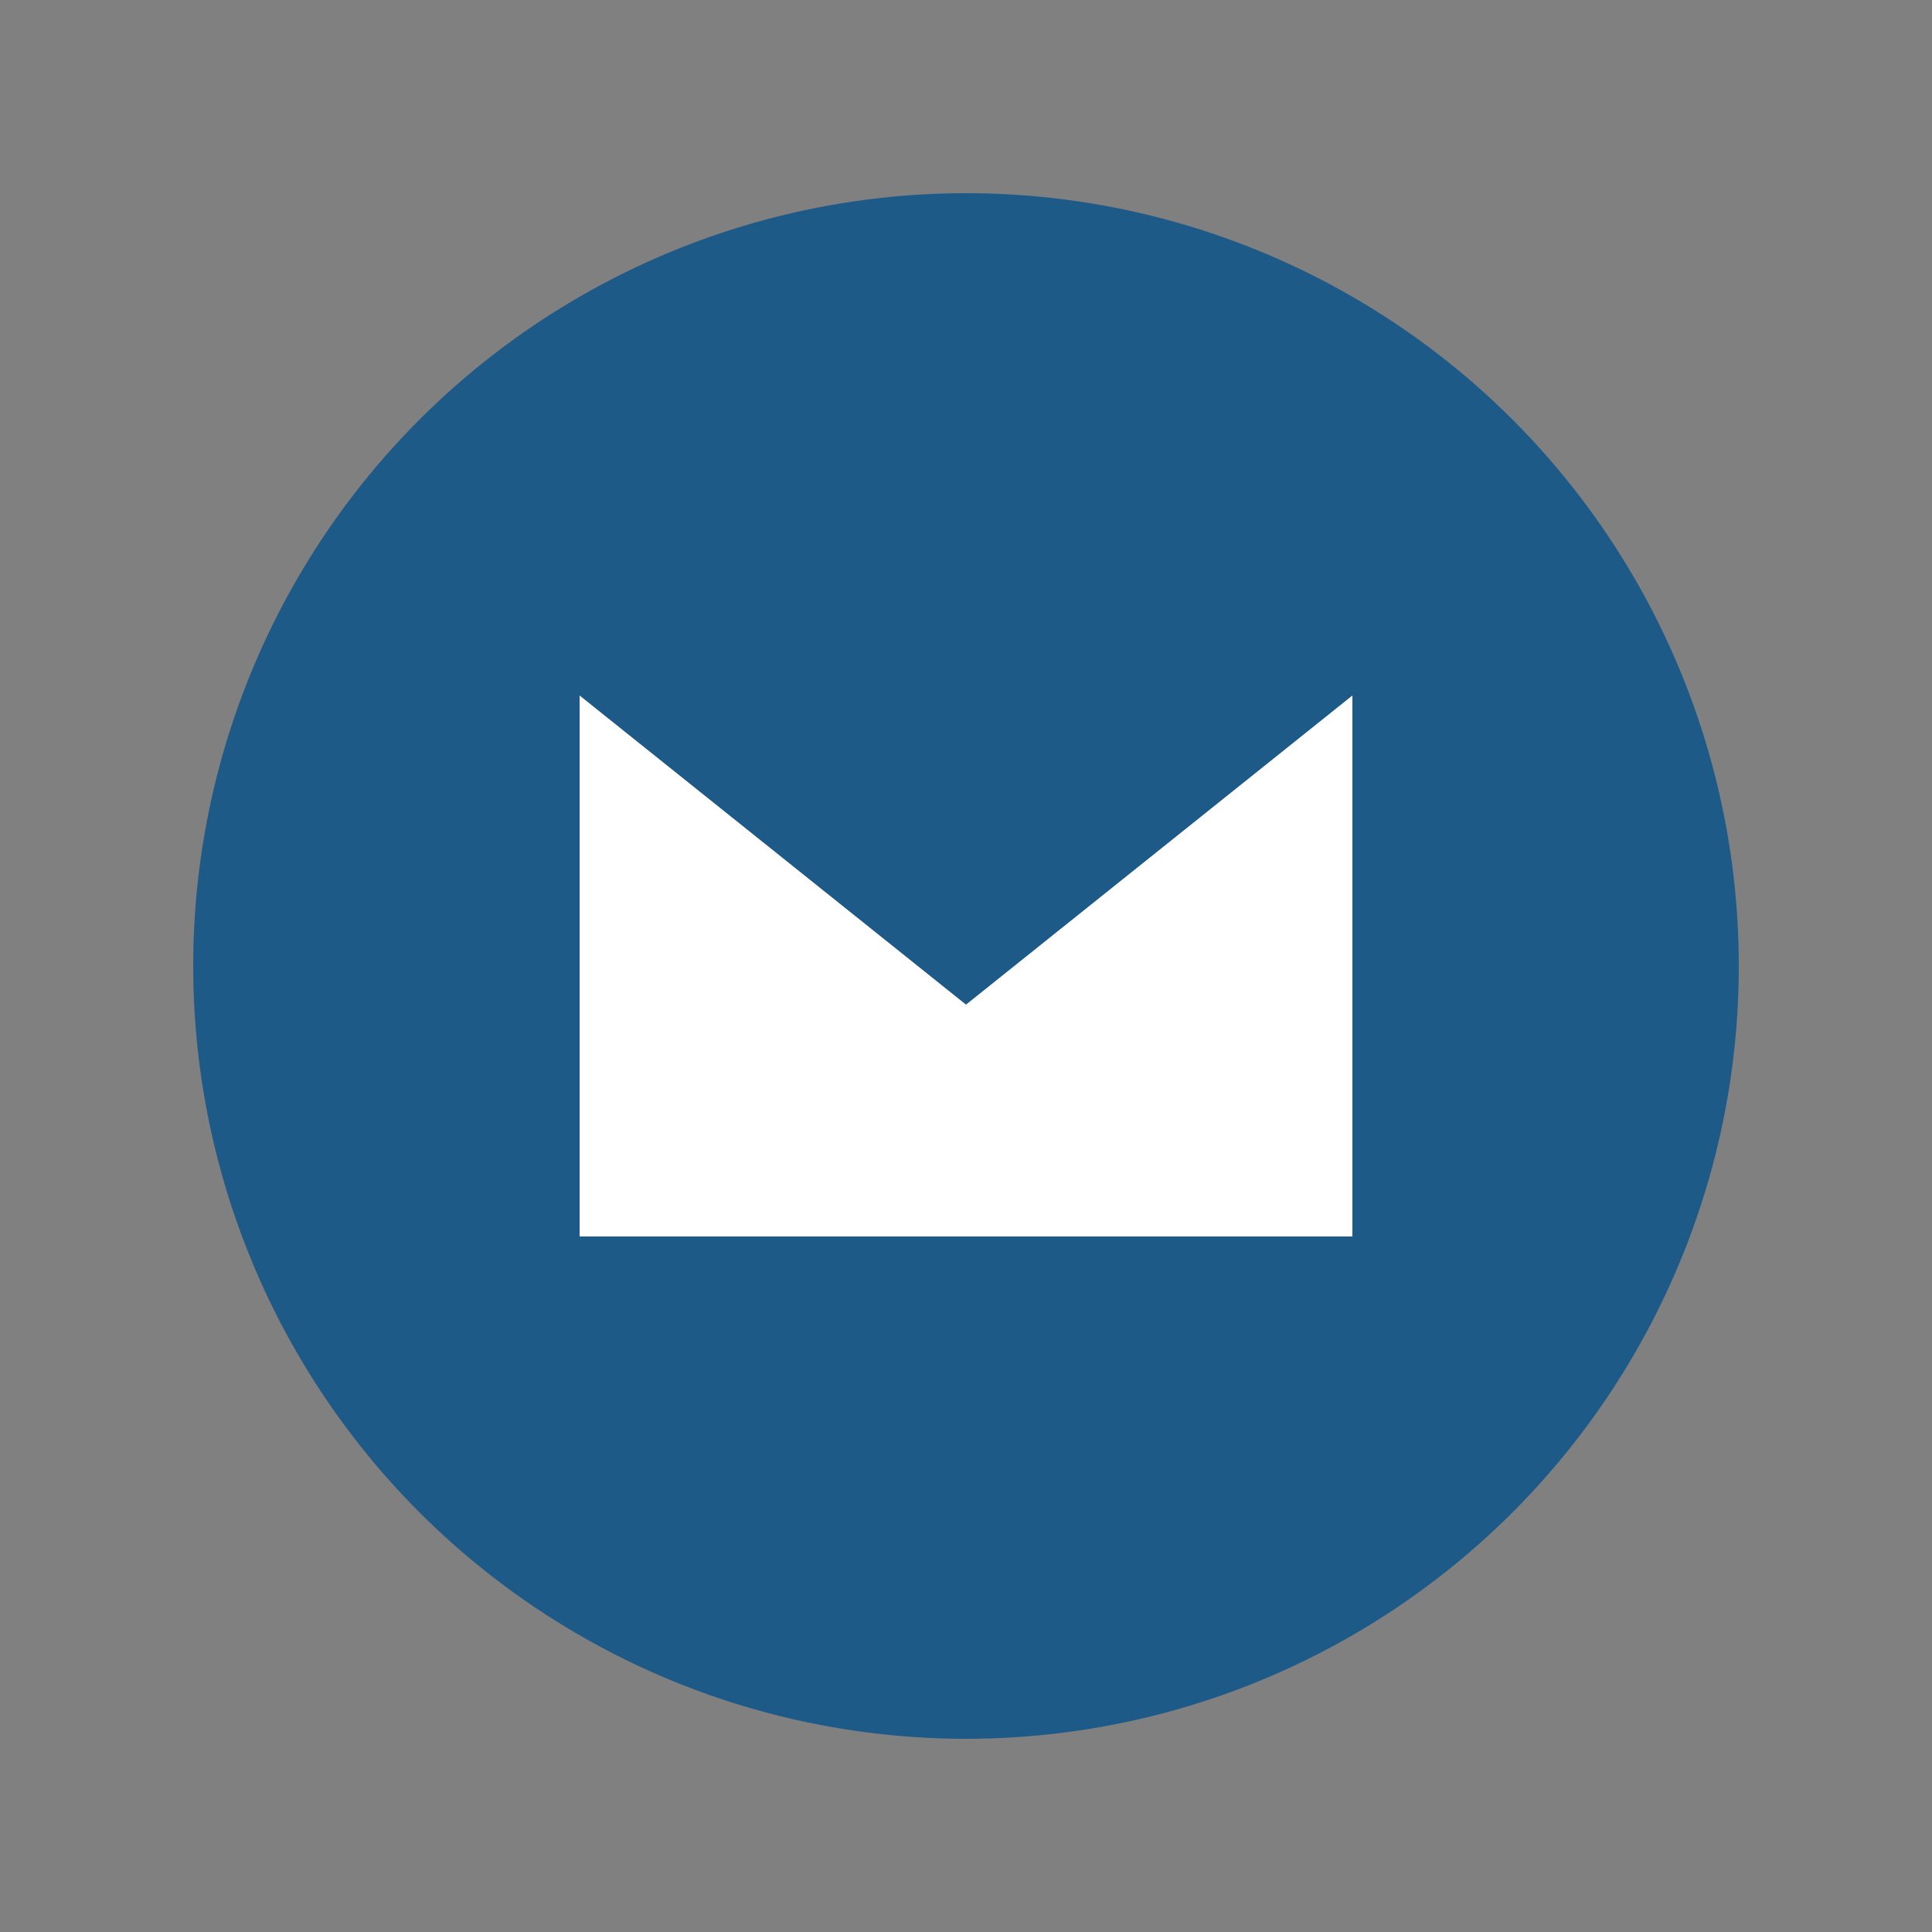 <svg xmlns="http://www.w3.org/2000/svg" viewBox="0 0 50 50">
  <rect x="0" y="0" width="50" height="50" fill="#808080" stroke="none"/>
  <style>
    .icon-bg { fill: #1e5a87; }
    .icon-symbol { fill: #ffffff; }
  </style>
  
  <circle class="icon-bg" cx="25" cy="25" r="20"/>
  
  <!-- Contact icon: envelope symbol -->
  <path class="icon-symbol" d="M15,18 L35,18 L35,32 L15,32 Z"/>
  <path class="icon-bg" d="M15,18 L25,26 L35,18"/>
  <path class="icon-bg" d="M15,32 L22,26"/>
  <path class="icon-bg" d="M35,32 L28,26"/>
</svg>
